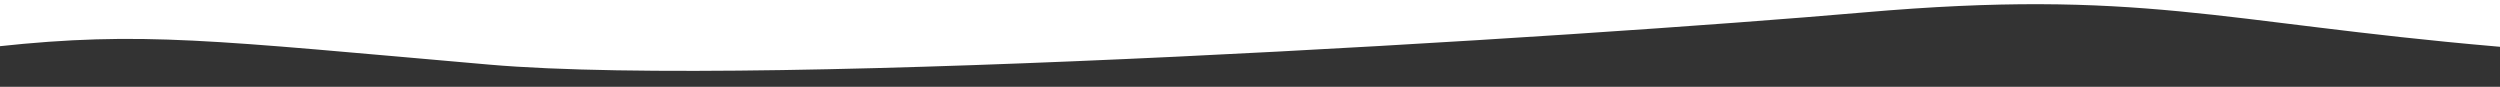 <svg xml:space="preserve" viewBox="0 0 1440 50" height="50" width="1440" version="1.1" xmlns:xlink="http://www.w3.org/1999/xlink" xmlns="http://www.w3.org/2000/svg">
<rect x="0" y="0" width="1440" height="50" fill="#333333" stroke="none"/>
<desc>Created with Fabric.js 3.5.0</desc>
<defs>
</defs>
<rect fill="rgba(255,255,255,0)" height="100%" width="100%" y="0" x="0"></rect>
<g id="262228" transform="matrix(-1 0 0 -1 718 17.82)">
<path stroke-linecap="round" d="M 1156 3.596 C 1316 17.52 1356 23.004 1440 14.051 L 1440 41.004 L 0 41.004 L 0 14.051 C 160 27.974 205 47.554 365 33.63 C 525 19.707 996 -10.327 1156 3.596 Z" transform="translate(-720, -20.502)" data-sanitized-vector-effect="non-scaling-stroke" style="stroke: rgb(255,255,255); stroke-width: 5; stroke-dasharray: none; stroke-linecap: butt; stroke-dashoffset: 0; stroke-linejoin: miter; stroke-miterlimit: 4; is-custom-font: none; font-file-url: none; fill: rgb(255,255,255); fill-rule: nonzero; opacity: 1;"></path>
</g>
</svg>